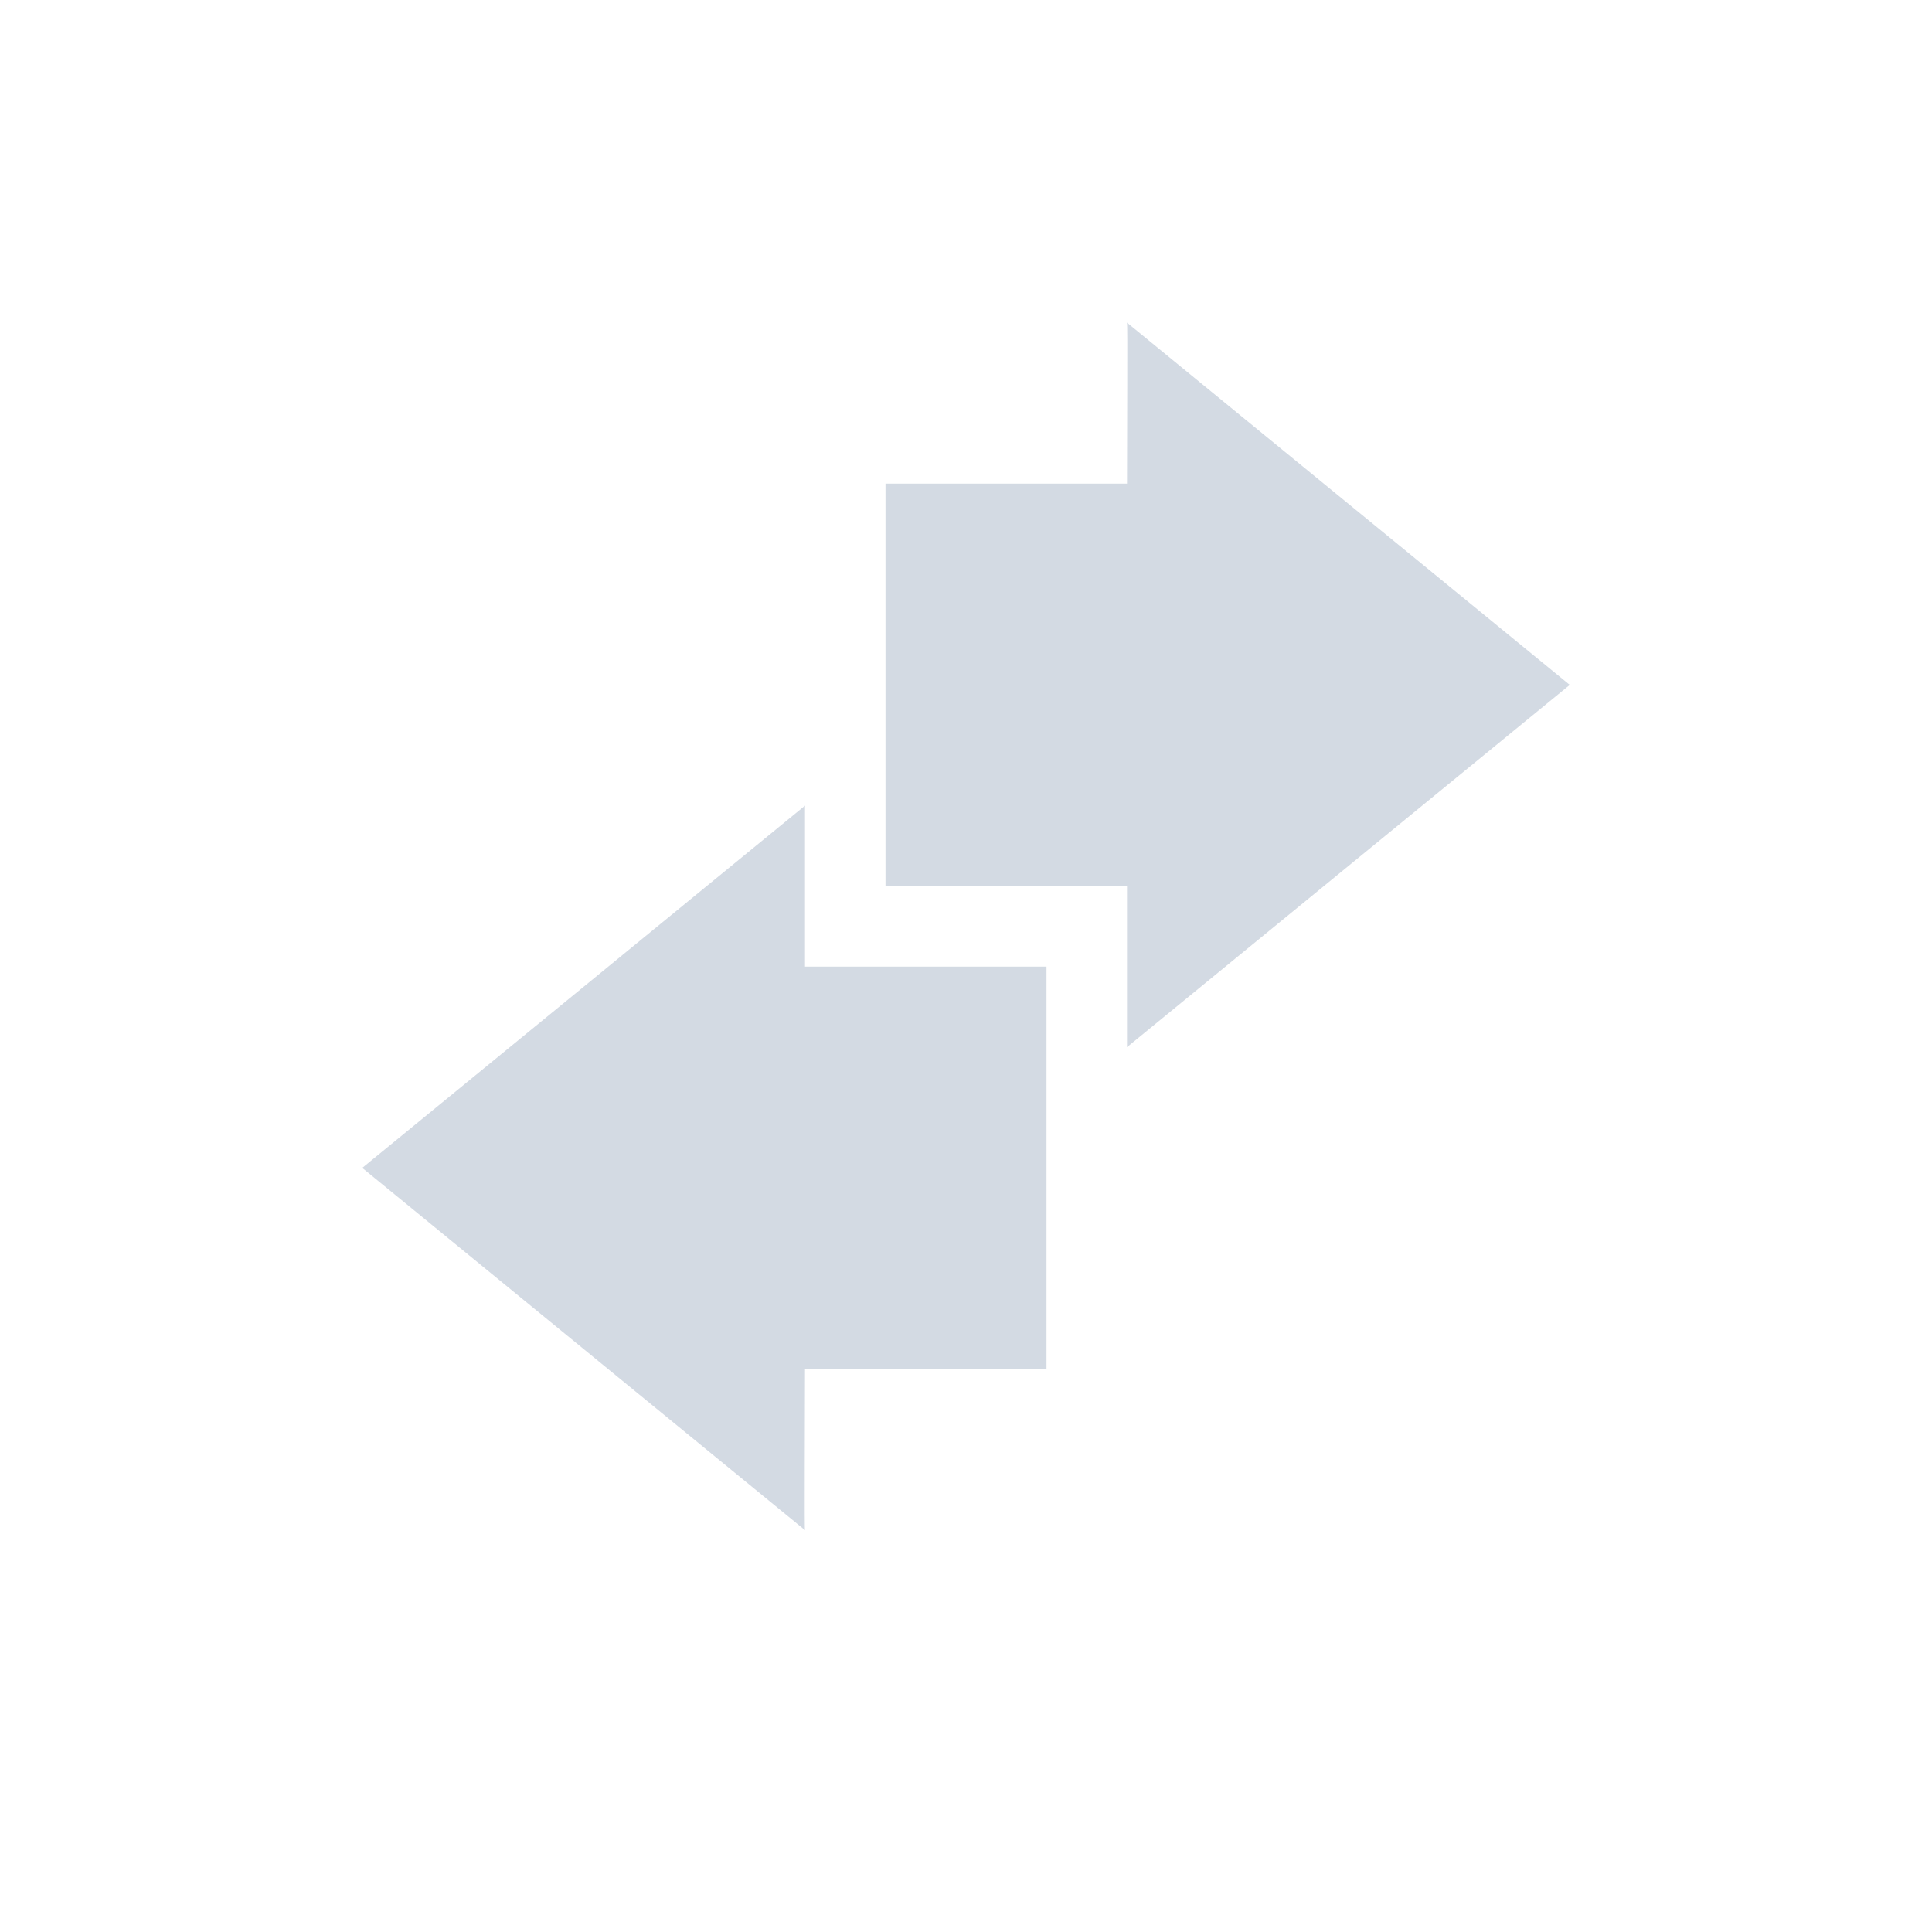 <svg xmlns="http://www.w3.org/2000/svg" width="12pt" height="12pt" version="1.1" viewBox="0 0 12 12">
 <g>
  <path style="fill:rgb(82.745%,85.49%,89.02%)" d="M 7 6.504 L 9.75 4.254 L 7 2.004 C 7.004 2.008 7 2.672 7 3.004 L 5.5 3.004 L 5.5 5.504 L 7 5.504 Z M 7 6.504"/>
  <path style="fill:rgb(82.745%,85.49%,89.02%)" d="M 5 5.004 L 2.25 7.254 L 5 9.504 C 4.996 9.504 5 8.84 5 8.504 L 6.5 8.504 L 6.5 6.004 L 5 6.004 Z M 5 5.004"/>
 </g>
</svg>
